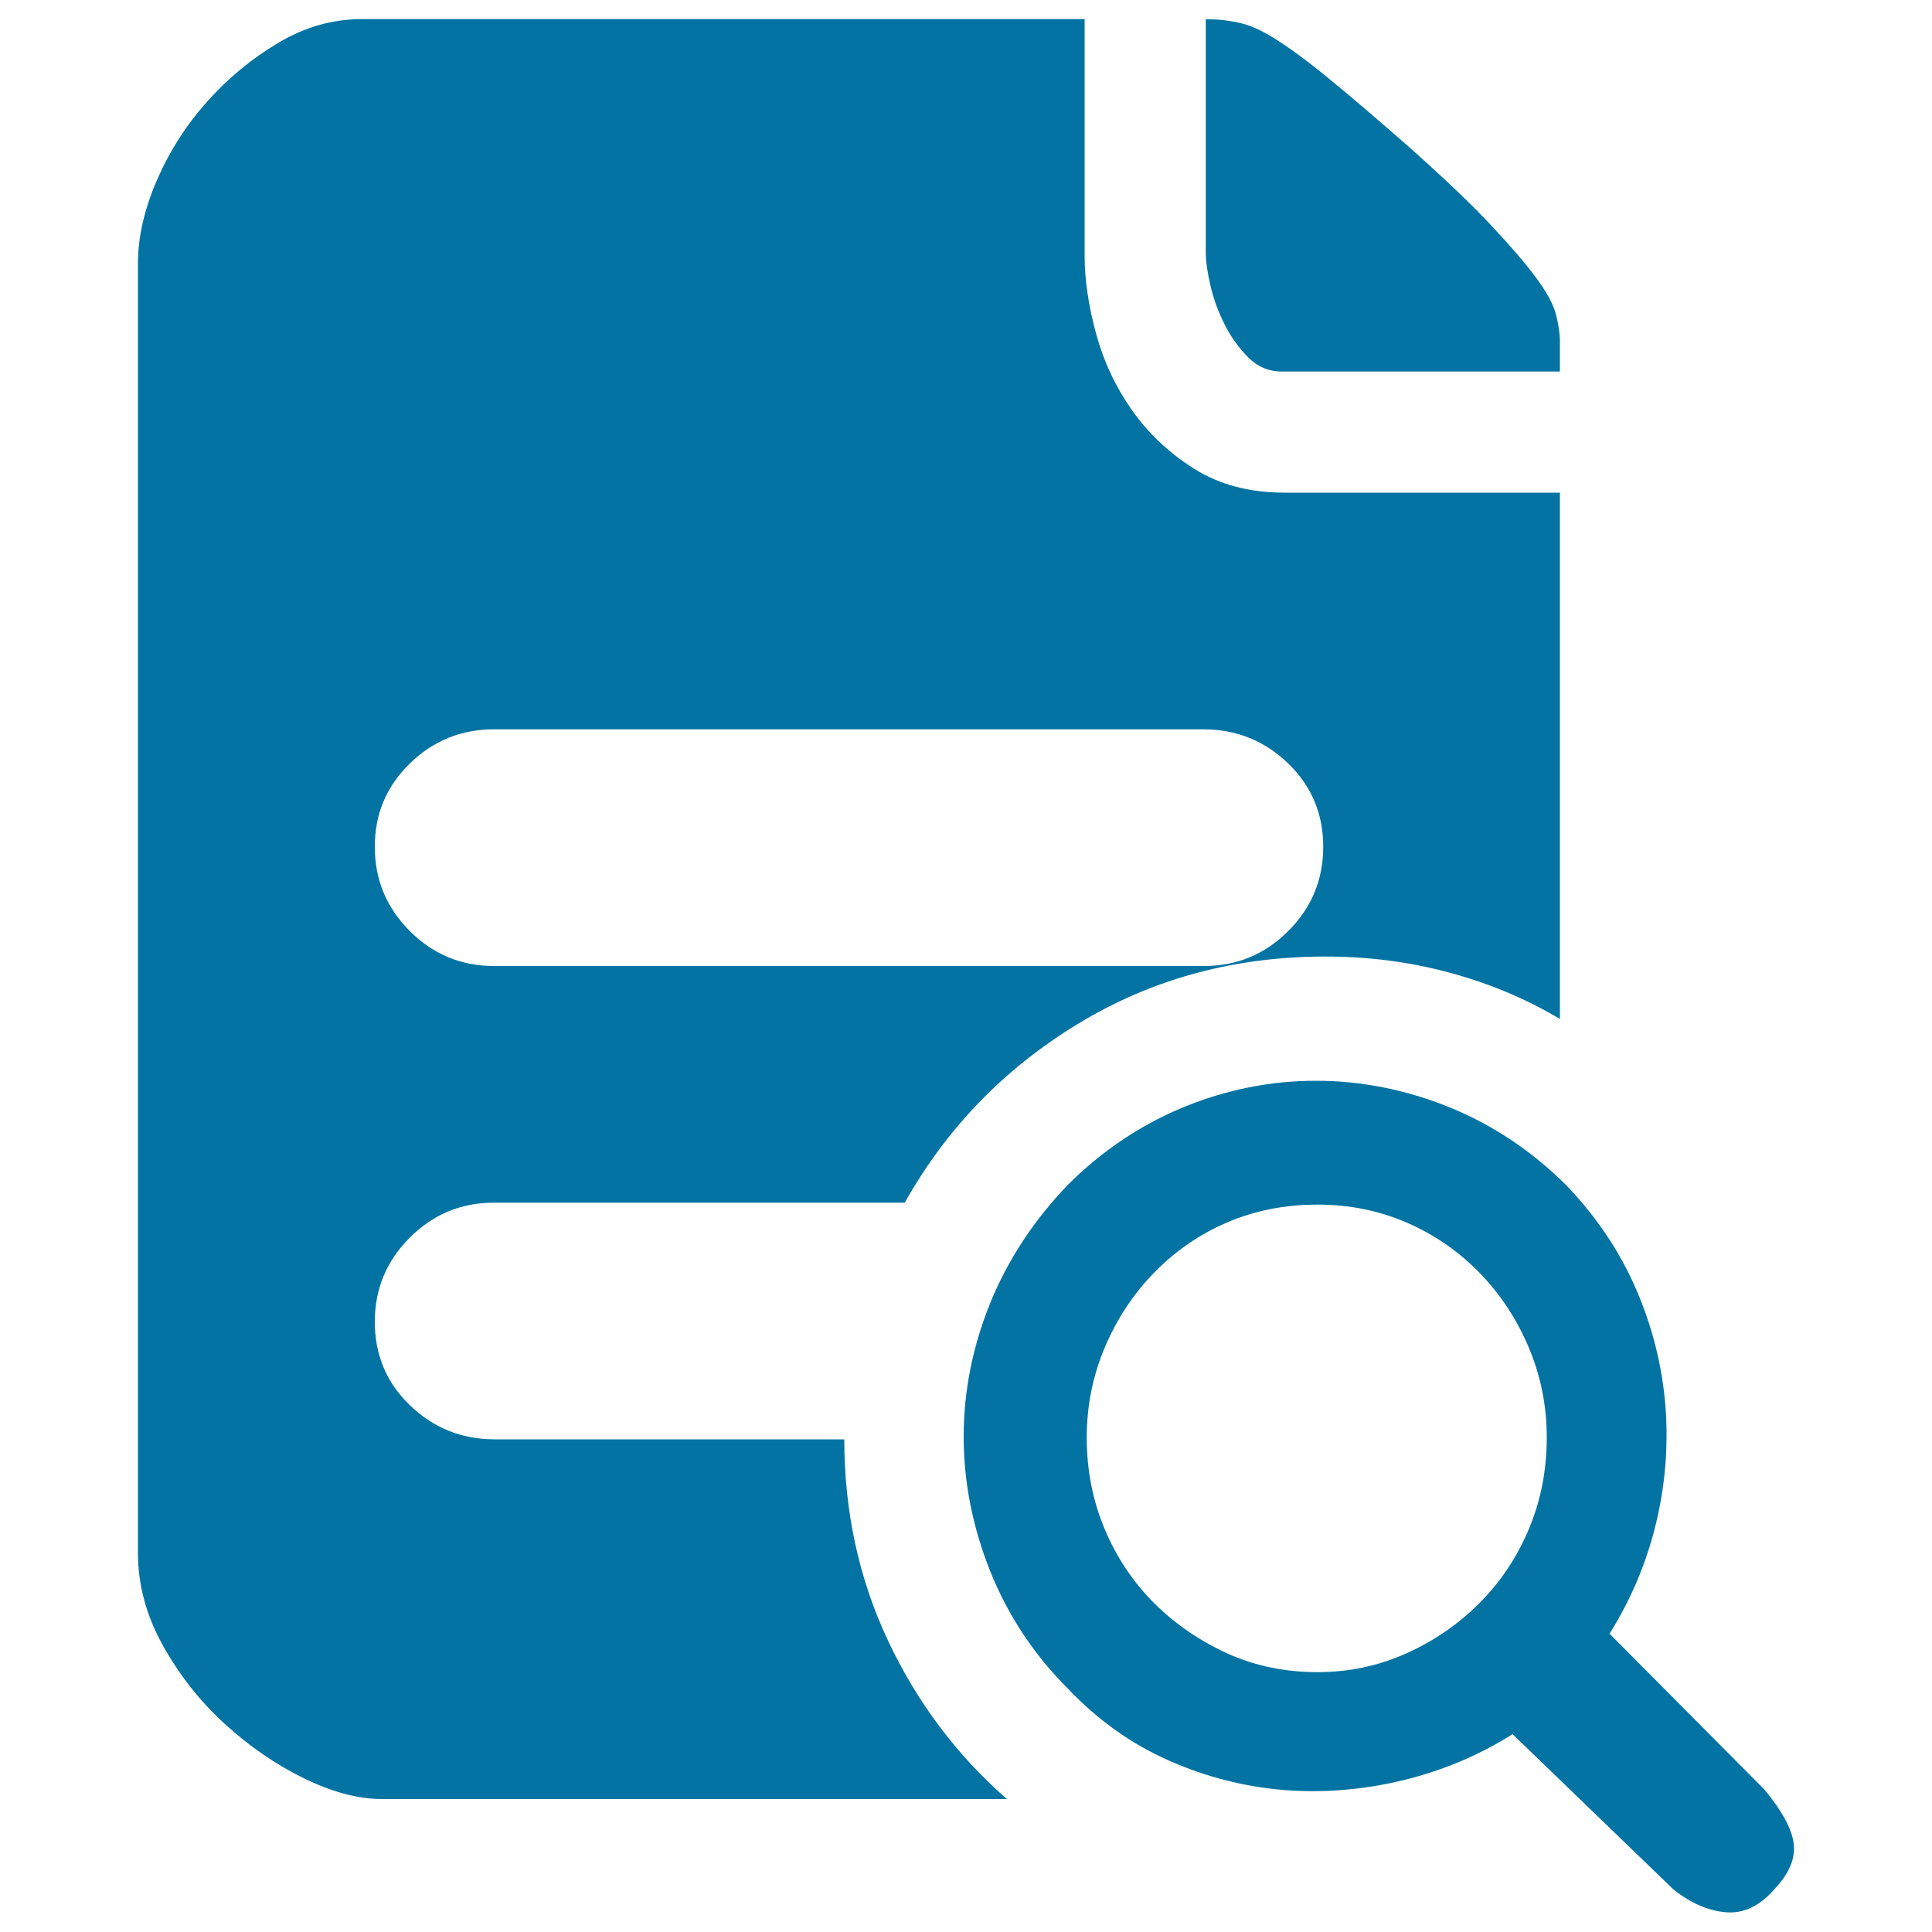 <svg xmlns="http://www.w3.org/2000/svg" viewBox="0 0 1000 1000" style="fill:#0273a2">
<title>Search Document SVG icon</title>
<path d="M663.3,192.3c-6.5,0-12.3-2.4-17.2-7.3c-4.9-4.9-9-10.6-12.3-17.2c-3.3-6.5-5.7-13.2-7.3-20.1c-1.6-6.9-2.4-12.6-2.4-17.2V10h2c5.2,0,10.6,0.7,16.2,2c5.6,1.3,12.1,4.4,19.6,9.3c7.5,4.9,16.7,11.7,27.4,20.6c10.8,8.8,24.3,20.4,40.7,34.8c17.6,15.7,31.5,28.9,41.6,39.7c10.1,10.8,18,19.9,23.5,27.4c5.6,7.5,9,13.9,10.3,19.1c1.3,5.2,2,9.8,2,13.7v15.7H663.3L663.3,192.3z M437,745c0,37.2,7.5,71.9,22.5,103.9s35.6,59.5,61.7,82.3H197.9c-12.4,0-26-3.6-40.7-10.8c-14.7-7.2-28.4-16.7-41.2-28.4c-12.8-11.8-23.4-25.3-31.9-40.7c-8.5-15.4-12.7-31.2-12.7-47.5V136.4c0-13.7,3.3-28.1,9.8-43.1c6.5-15,15.2-28.6,26-40.7c10.8-12.1,23-22.2,36.8-30.4c13.7-8.2,28.1-12.3,43.1-12.3h374.3v122.5c0,12.4,2,25.8,5.9,40.2c3.9,14.4,10.1,27.6,18.6,39.7c8.5,12.1,19.3,22.2,32.3,30.4c13.1,8.2,28.4,12.2,46.1,12.3h143.1v272.4c-17.6-10.5-36.8-18.5-57.3-24c-20.6-5.6-42-8.3-64.2-8.3c-47,0-89.7,11.6-127.9,34.8c-38.2,23.2-68.1,54.1-89.7,92.6H255.7c-17,0-31.5,6-43.6,18.1C200,652.7,194,667.2,194,684.2s6,31.4,18.1,43.1c12.1,11.7,26.6,17.6,43.6,17.7H437L437,745z M255.7,377.5c-17,0-31.5,5.9-43.6,17.7s-18.1,26.1-18.1,43.1c0,17,6,31.5,18.1,43.6s26.6,18.1,43.6,18.1h367.5c17,0,31.5-6,43.6-18.1c12.1-12.1,18.1-26.6,18.1-43.6c0-17-6-31.4-18.1-43.1c-12.1-11.7-26.6-17.6-43.6-17.7H255.7z M913.2,926.2c9.2,11.1,14.2,20.4,15.2,27.9c1,7.5-2.1,15.2-9.3,23c-7.8,9.2-16.3,13.4-25.5,12.7c-9.2-0.7-18.3-4.6-27.4-11.8l-83.3-80.4c-17.6,11.1-36.8,19.1-57.3,24s-41,6.5-61.2,4.9c-20.3-1.7-40-6.7-59.3-15.2c-19.3-8.5-36.8-20.9-52.4-37.3c-17.6-17.6-31-37.9-40.2-60.8c-9.1-22.9-13.7-46.1-13.7-69.6c0-23.5,4.6-46.5,13.7-69.1c9.2-22.5,22.6-42.9,40.2-61.2c17.6-17.6,37.6-31,59.8-40.2c22.2-9.1,45.1-13.7,68.6-13.7c23.5,0,46.6,4.6,69.1,13.7c22.5,9.2,42.6,22.6,60.3,40.2c15.7,16.3,27.8,34.3,36.3,53.9s13.5,39.7,15.2,60.3c1.6,20.6,0,41-4.9,61.2s-12.9,39.2-24,56.9L913.2,926.2z M682,865.5c16.3,0,31.7-3.3,46.1-9.8c14.4-6.5,27-15.2,37.7-26c10.8-10.8,19.3-23.5,25.5-38.2s9.3-30.6,9.3-47.5c0-16.3-3.1-31.8-9.3-46.5c-6.2-14.7-14.7-27.6-25.5-38.7c-10.8-11.1-23.4-19.8-37.7-26c-14.4-6.2-29.7-9.3-46.1-9.3c-17,0-32.7,3.1-47,9.3c-14.4,6.2-26.9,14.9-37.7,26c-10.8,11.1-19.3,24-25.5,38.7c-6.2,14.7-9.3,30.2-9.3,46.5c0,17,3.1,32.8,9.3,47.5c6.2,14.7,14.7,27.4,25.5,38.2c10.8,10.8,23.4,19.4,37.7,26C649.3,862.2,665,865.5,682,865.5z"/>
</svg>